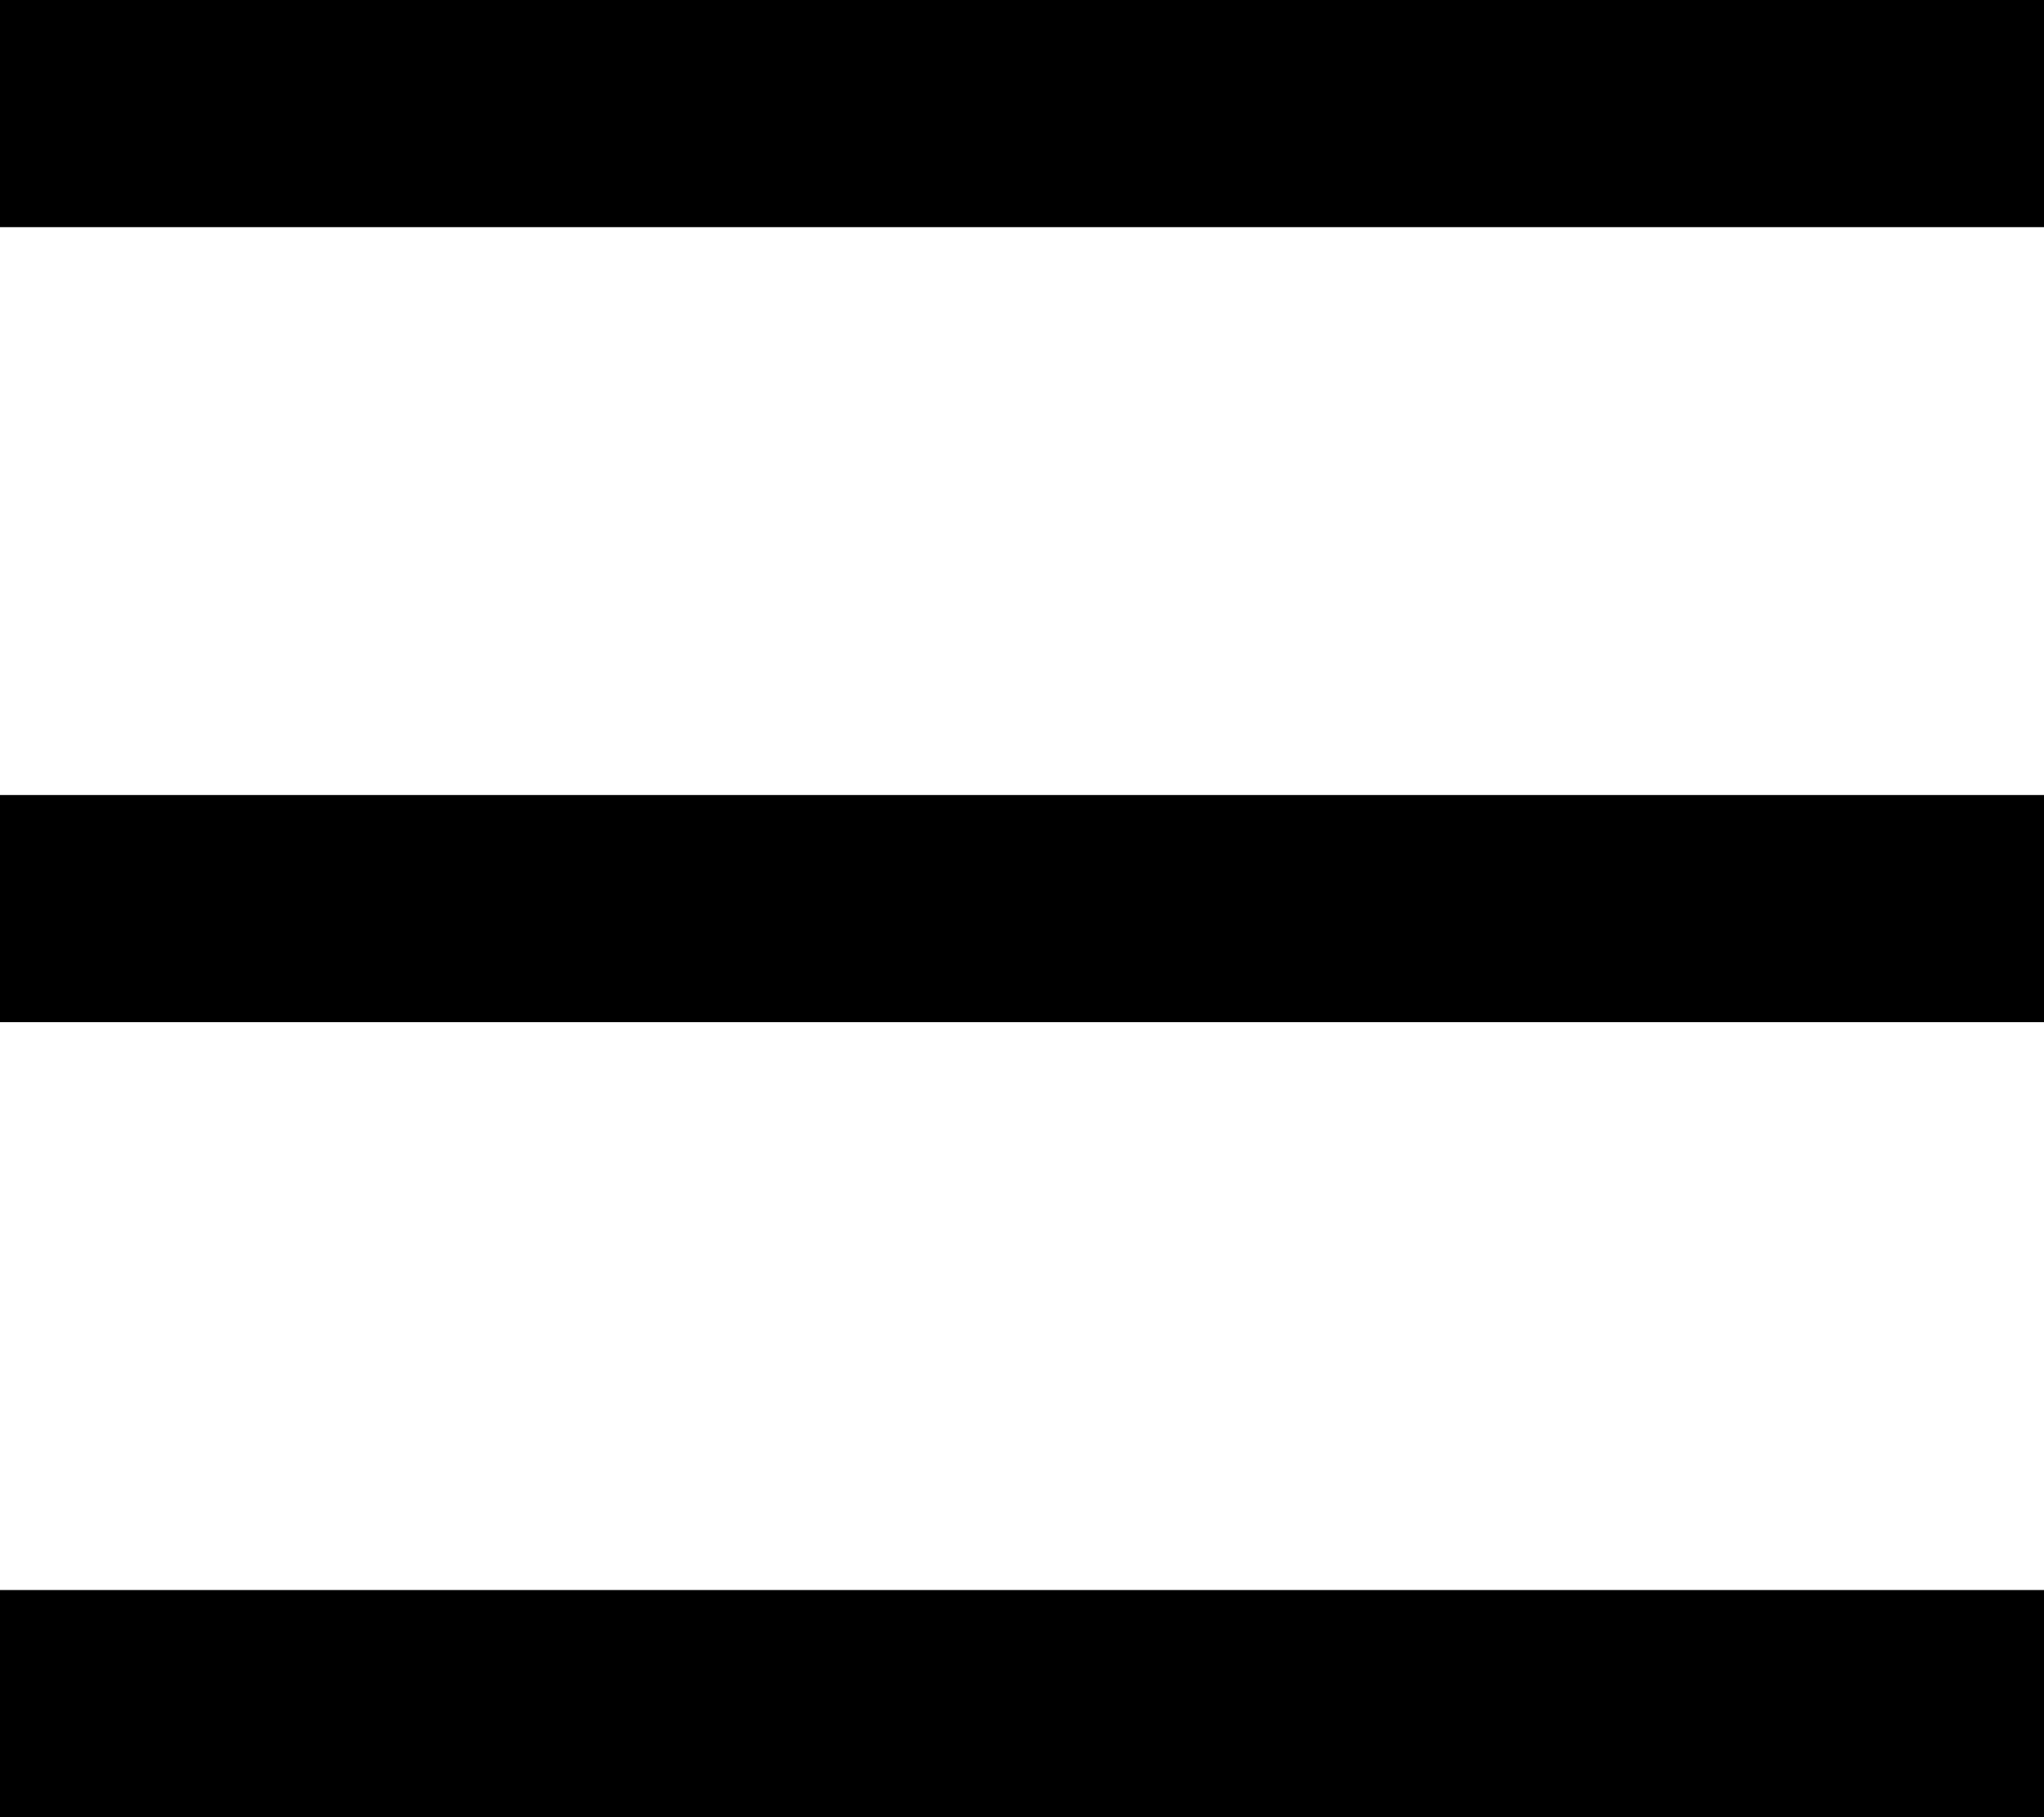 <svg xmlns="http://www.w3.org/2000/svg" width="18" height="16" viewBox="0 0 18 16">
  <g id="그룹_28052" data-name="그룹 28052" transform="translate(0 1)">
    <line id="선_2602" data-name="선 2602" x2="18" fill="none" stroke="#000" stroke-width="2"/>
    <line id="선_2603" data-name="선 2603" x2="18" transform="translate(0 7)" fill="none" stroke="#000" stroke-width="2"/>
    <line id="선_2604" data-name="선 2604" x2="18" transform="translate(0 14)" fill="none" stroke="#000" stroke-width="2"/>
  </g>
</svg>
